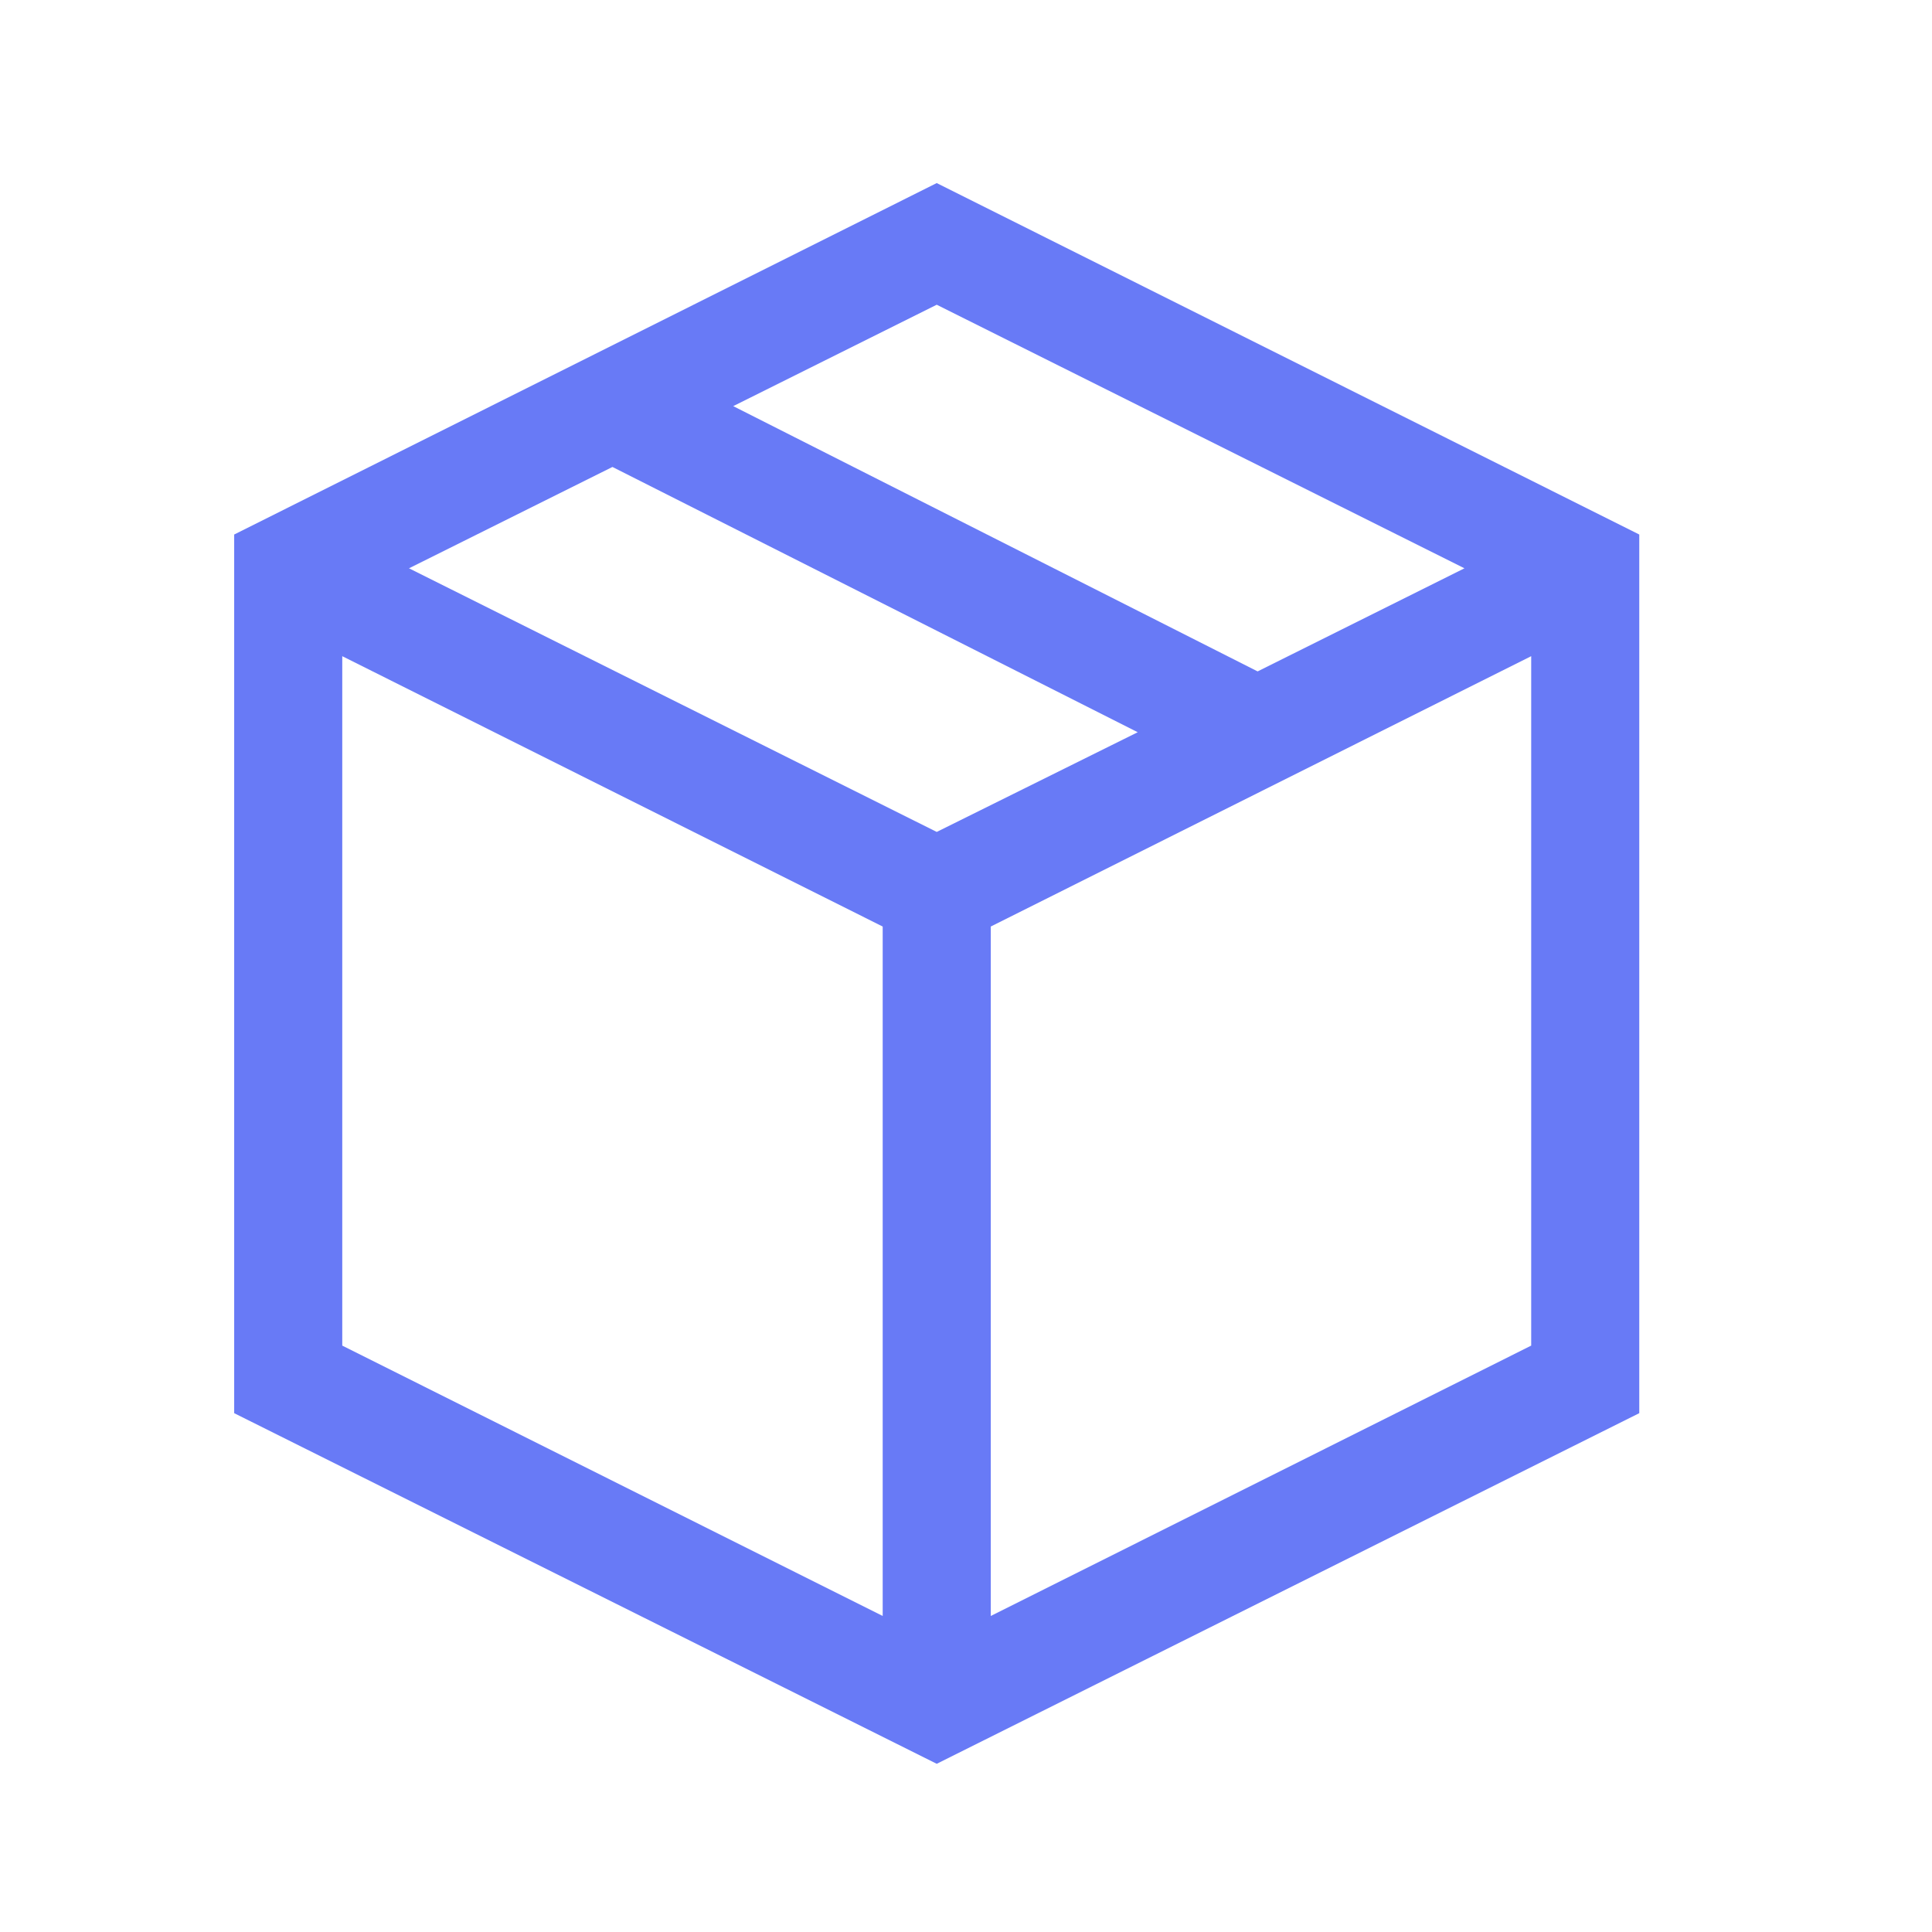 <svg width="33" height="33" viewBox="0 0 33 33" fill="none" xmlns="http://www.w3.org/2000/svg">
<path d="M16 3.127L28 9.13V24.138L16 30.127L4 24.138V9.13L16 3.127ZM25.014 9.707L16 5.205L12.524 6.937L21.481 11.468L25.014 9.707ZM16 14.21L19.433 12.507L10.461 7.976L6.986 9.707L16 14.21ZM5.846 11.208V22.984L15.077 27.602V15.826L5.846 11.208ZM16.923 27.602L26.154 22.984V11.208L16.923 15.826V27.602Z" fill="#687AF6"/>
</svg>
